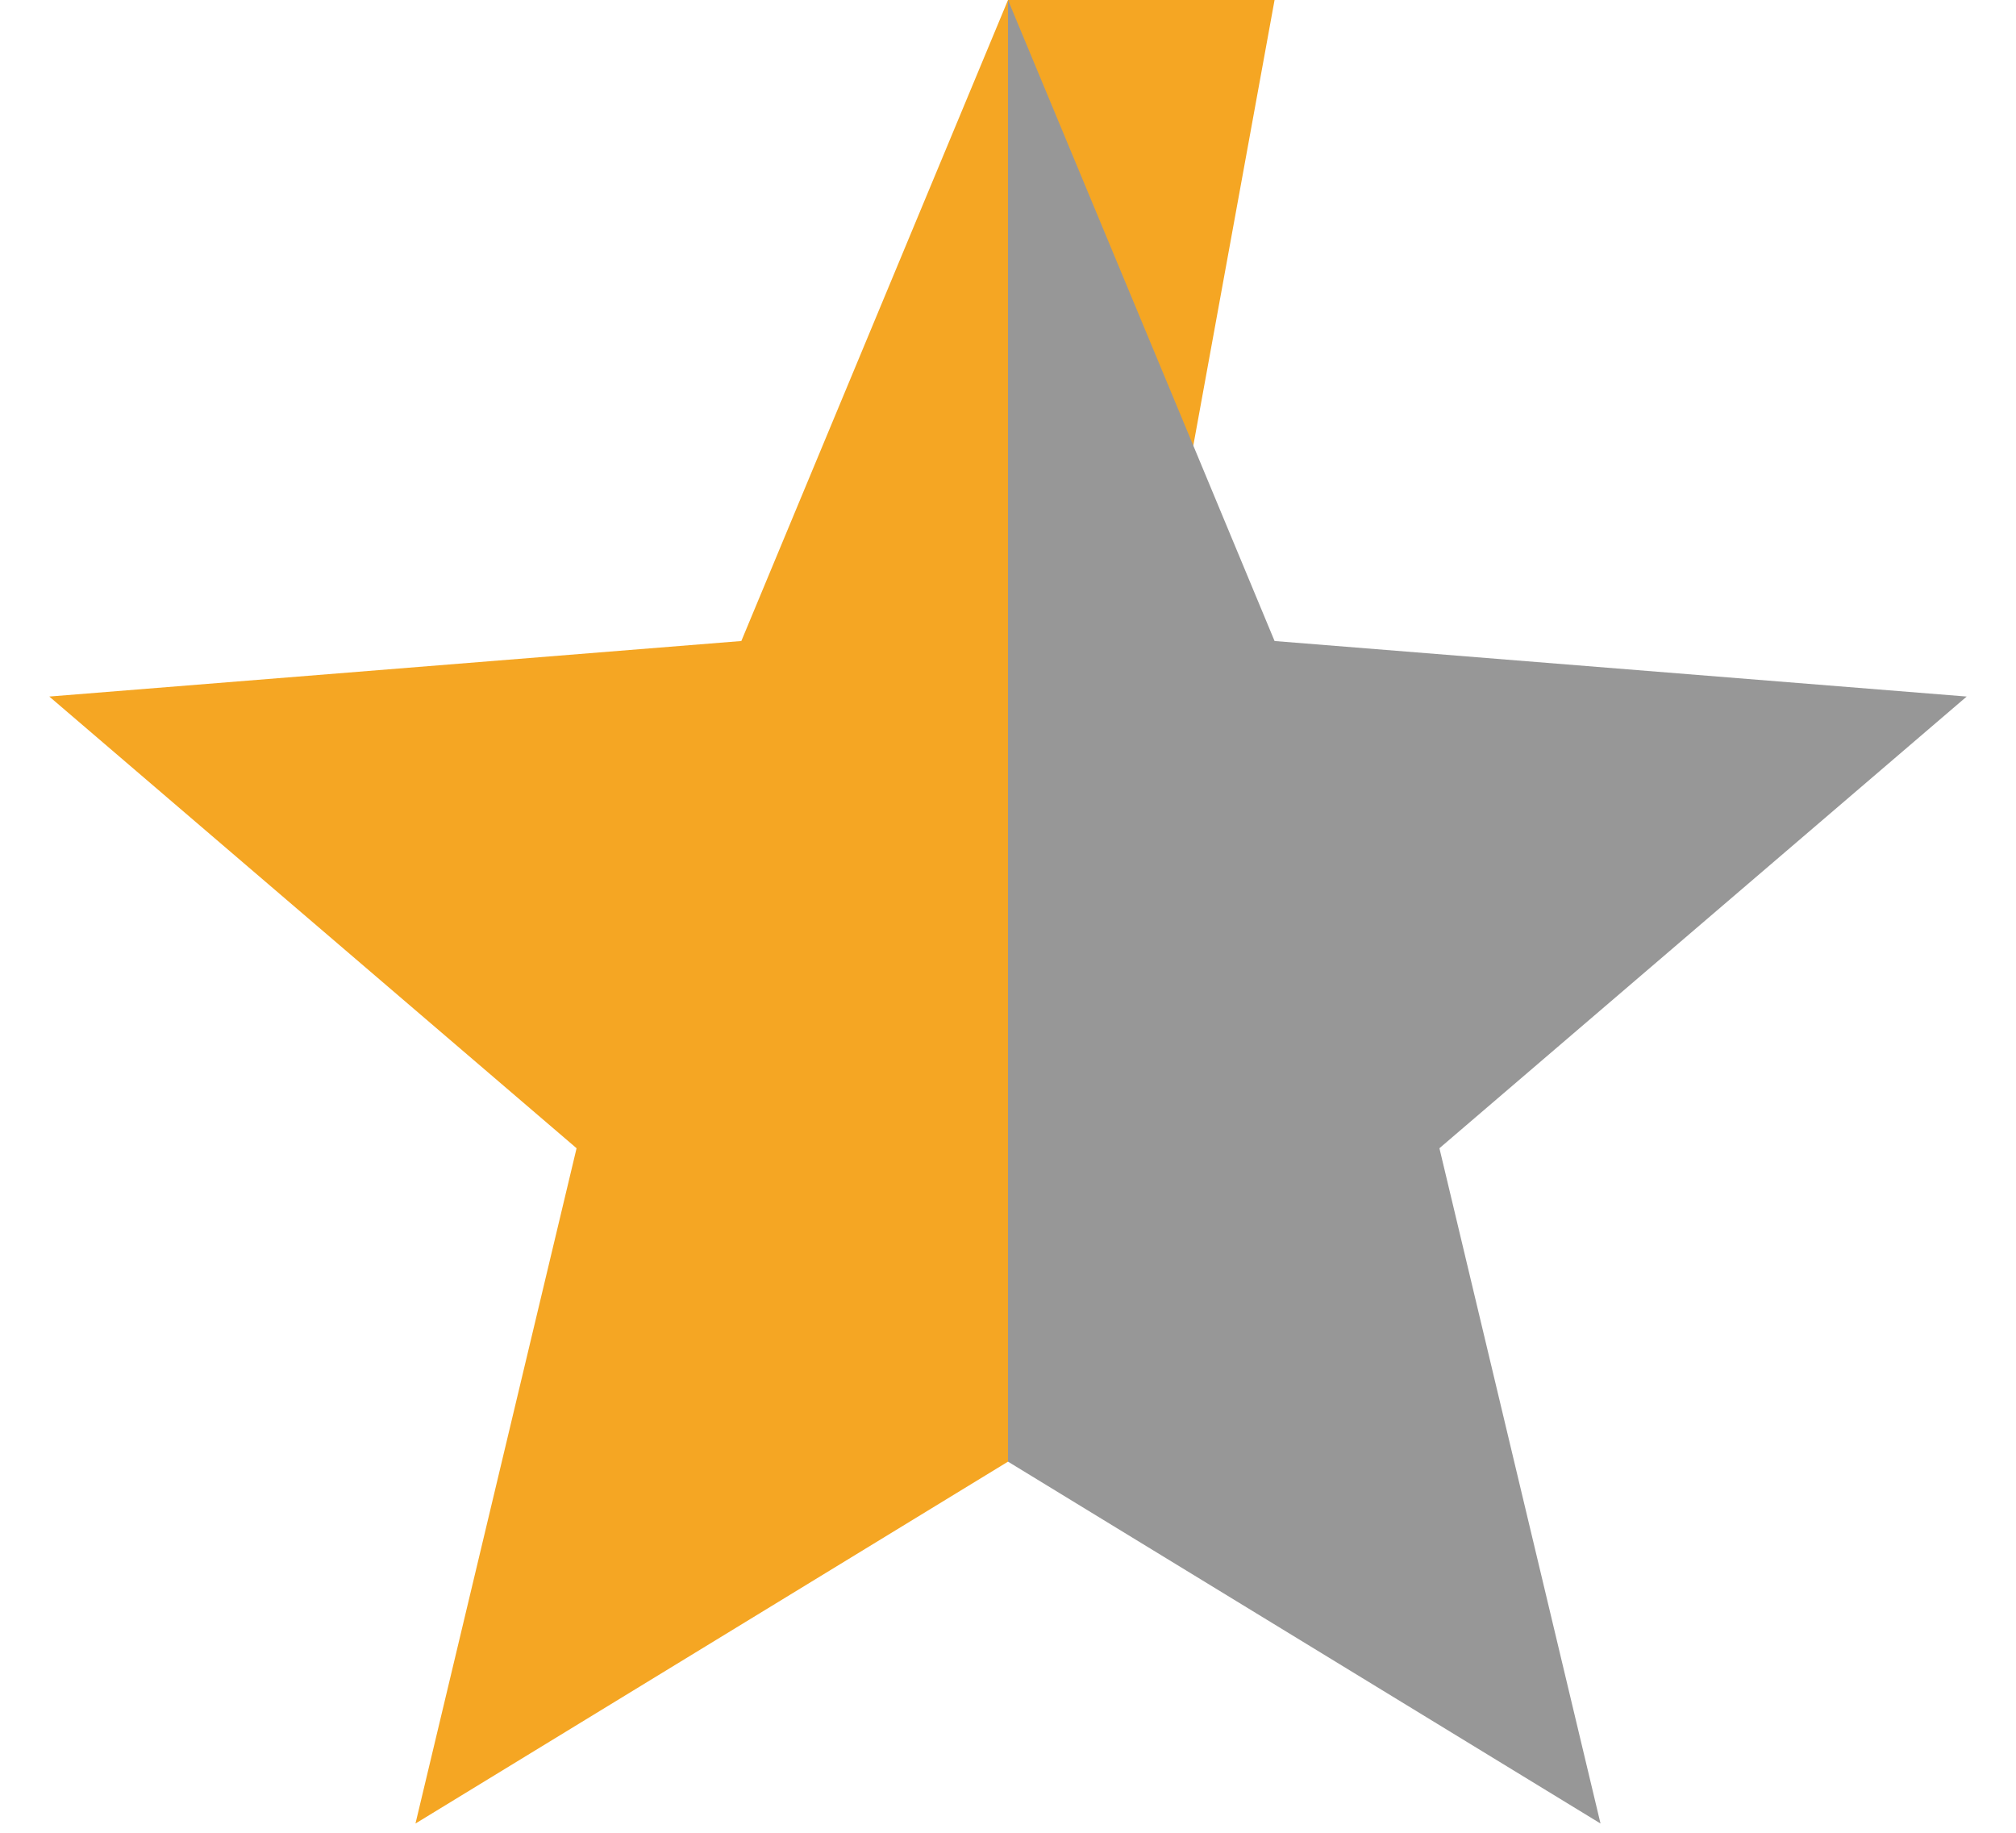 <svg width="22" height="20" viewBox="0 0 22 20" fill="none" xmlns="http://www.w3.org/2000/svg">
<path fill-rule="evenodd" clip-rule="evenodd" d="M11 15.95L4.534 19.899L6.292 12.53L0.538 7.601L8.09 6.995L11 0L13.909" fill="#F5A623"/>
<path fill-rule="evenodd" clip-rule="evenodd" d="M11 0L13.909 6.995L21.462 7.601L15.708 12.53L17.466 19.899L11 15.95Z" fill="#979797"/>
</svg>
